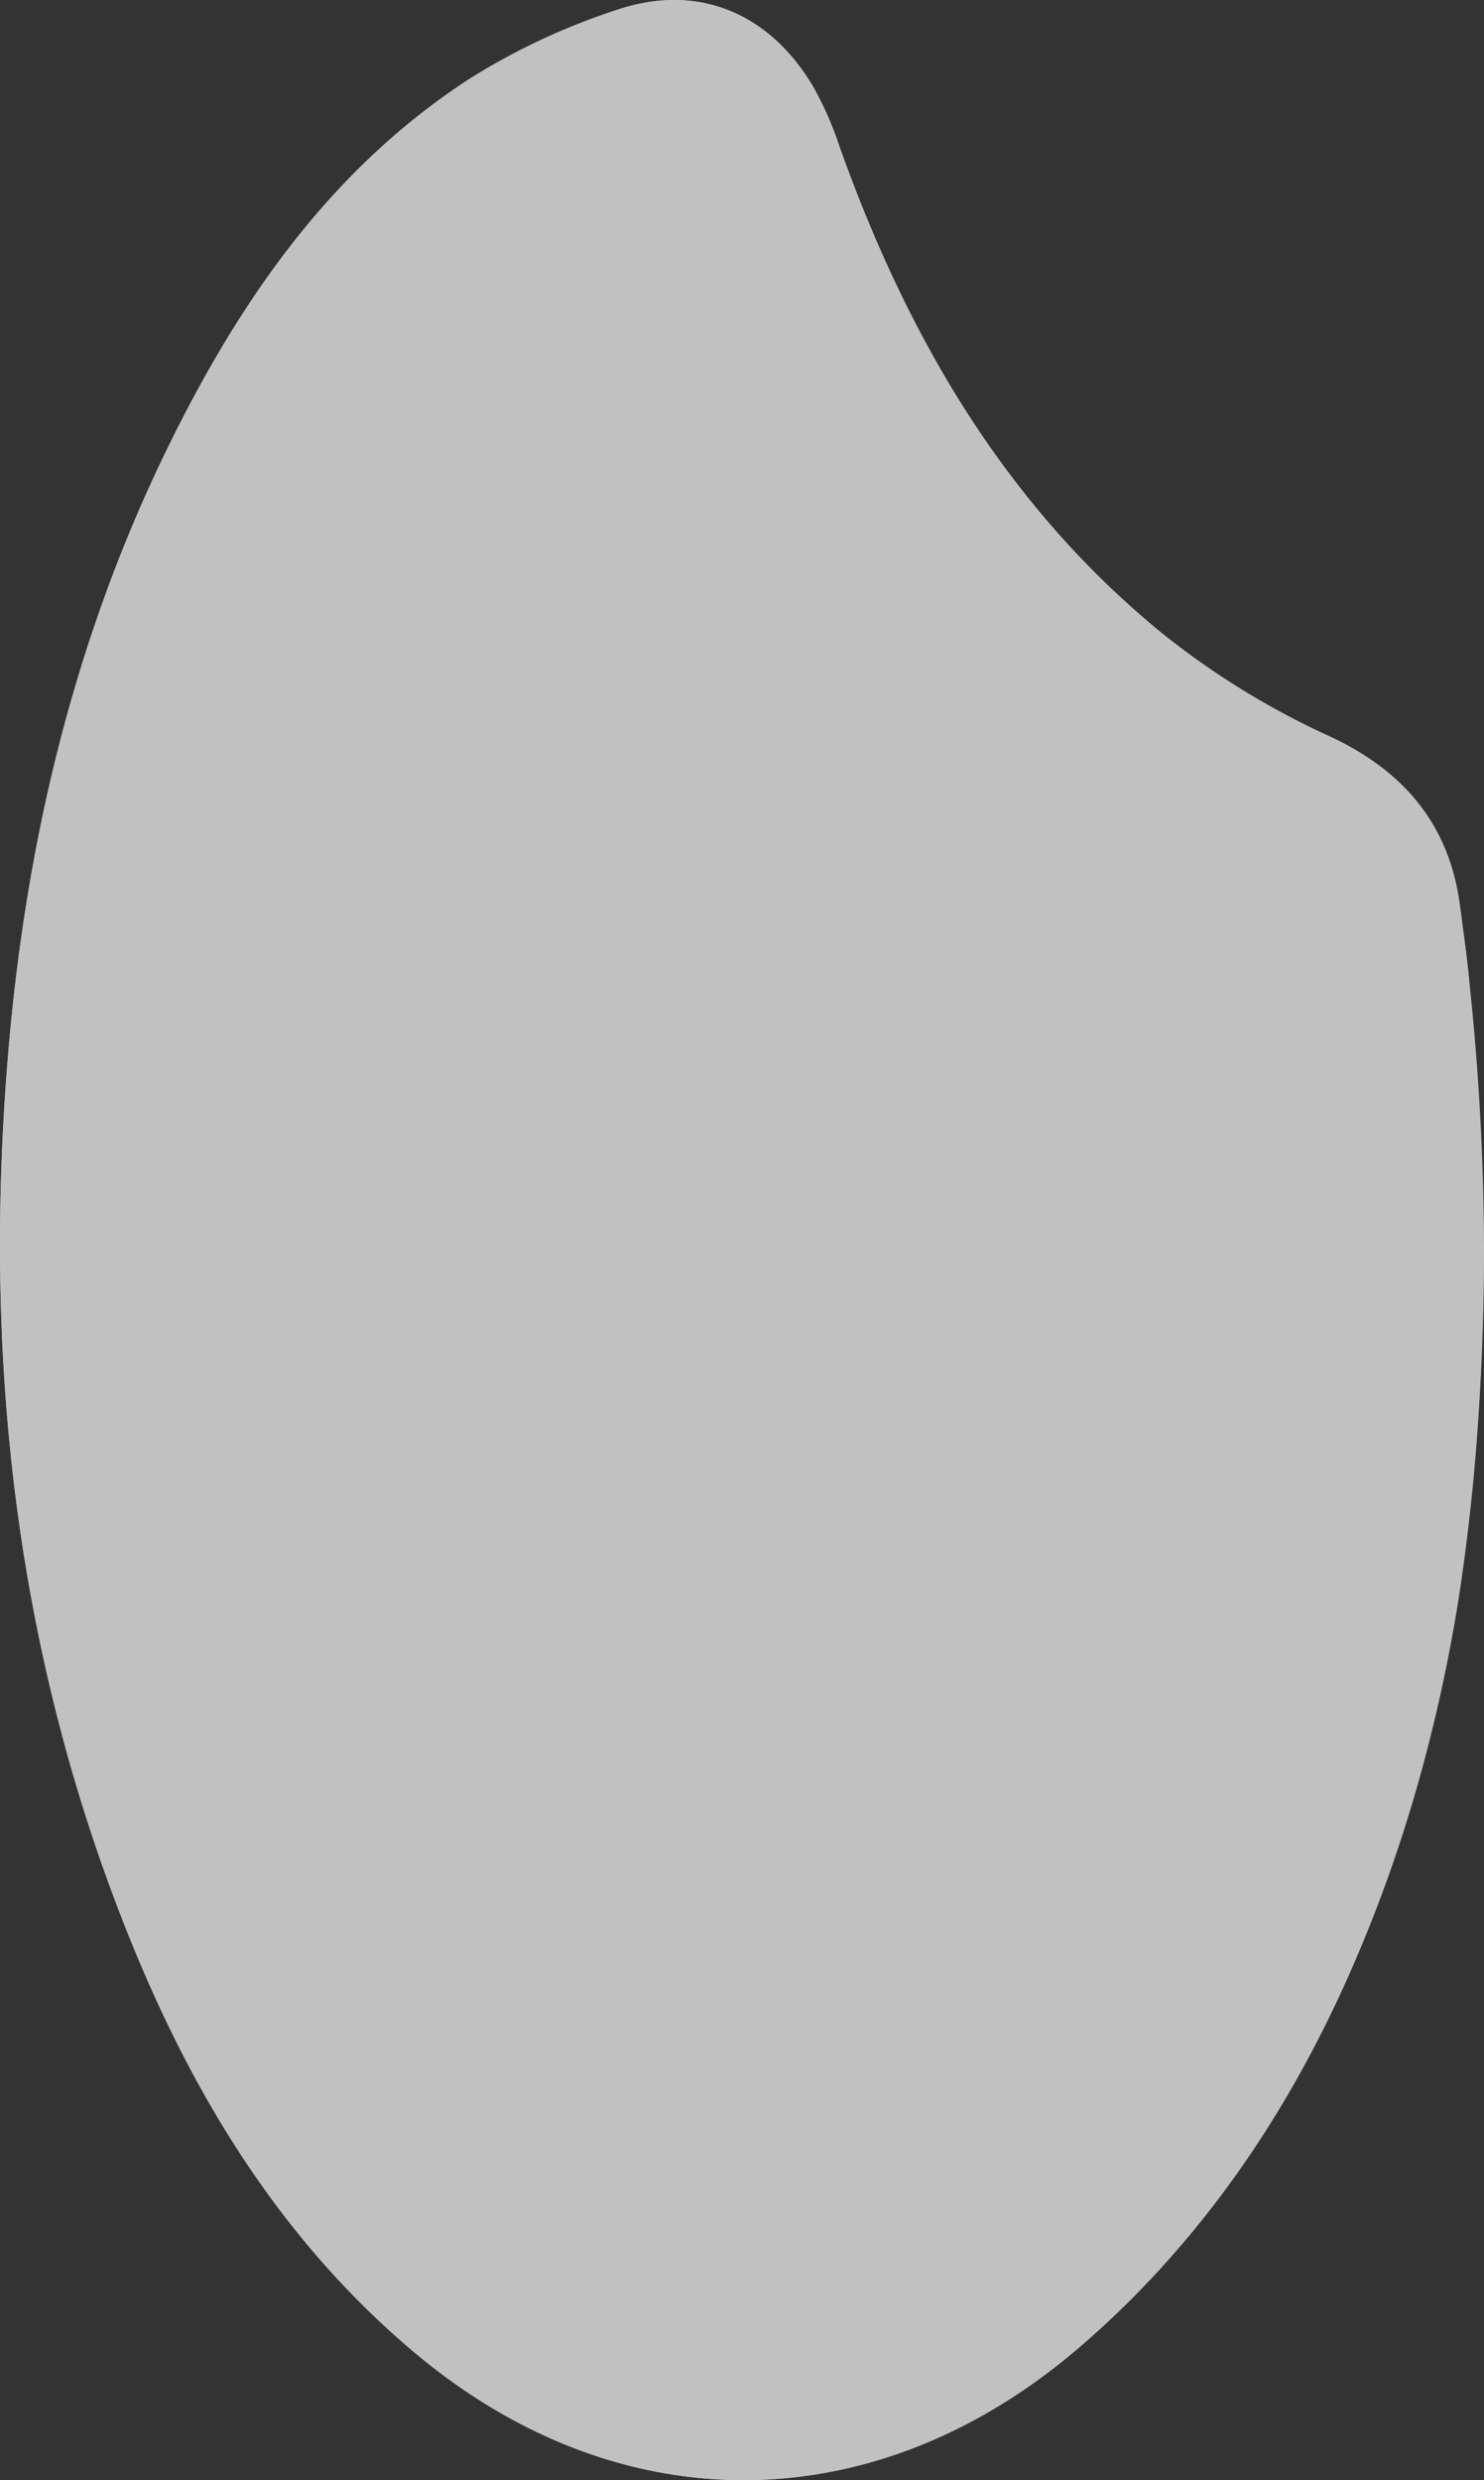 <?xml version="1.0" encoding="UTF-8"?>
<svg xmlns="http://www.w3.org/2000/svg" xmlns:xlink="http://www.w3.org/1999/xlink" height="349.422" viewBox="0 0 209.171 349.422" width="209.171">
  <rect x="0" y="0" width="209.171" height="349.422" fill="#333333" stroke="none"/>
  <clipPath id="a">
    <path d="m0 0h209.171v349.422h-209.171z"></path>
  </clipPath>
  <g clip-path="url(#a)" fill="#fff" opacity=".698">
    <path d="m208.92 174.134c-.112-6.738-.407-13.475-.85-20.194-1.282-19.446-.27-40.779-20.583-50.158a111.865 111.865 0 0 1 -23.641-14.516c-22.27-18.147-36.13-42.131-45.62-68.894a46.42 46.42 0 0 0 -3.653-8.22c-6.159-10.361-16.279-14.608-27.667-10.743a93.336 93.336 0 0 0 -20.685 9.675c-19.667 12.741-32.5 31.4-42.607 52.052-13.272 27.127-20.065 56.012-22.52 86-3.384 41.332.851 81.7 15.863 120.577 9.073 23.5 21.581 44.849 41.081 61.4 28.885 24.521 65.059 24.364 93.863-.213 30.781-26.263 47.445-66.453 53.7-105.682a293.352 293.352 0 0 0 3.316-51.088"></path>
    <path d="m209.163 174.117c.394 57.624-13.683 119.6-57.262 156.788-28.8 24.576-64.977 24.734-93.862.212-19.5-16.554-32.008-37.9-41.081-61.4-15.013-38.882-19.247-79.248-15.863-120.58 2.455-29.989 9.248-58.875 22.52-86 10.1-20.653 22.94-39.31 42.606-52.052a93.4 93.4 0 0 1 20.685-9.676c11.388-3.865 21.507.382 27.667 10.743a46.39 46.39 0 0 1 3.653 8.22c9.49 26.763 23.349 50.748 45.619 68.894a111.885 111.885 0 0 0 23.641 14.516c10.481 4.839 16.733 12.5 18.253 23.456a360.921 360.921 0 0 1 3.424 46.878"></path>
  </g>
</svg>
